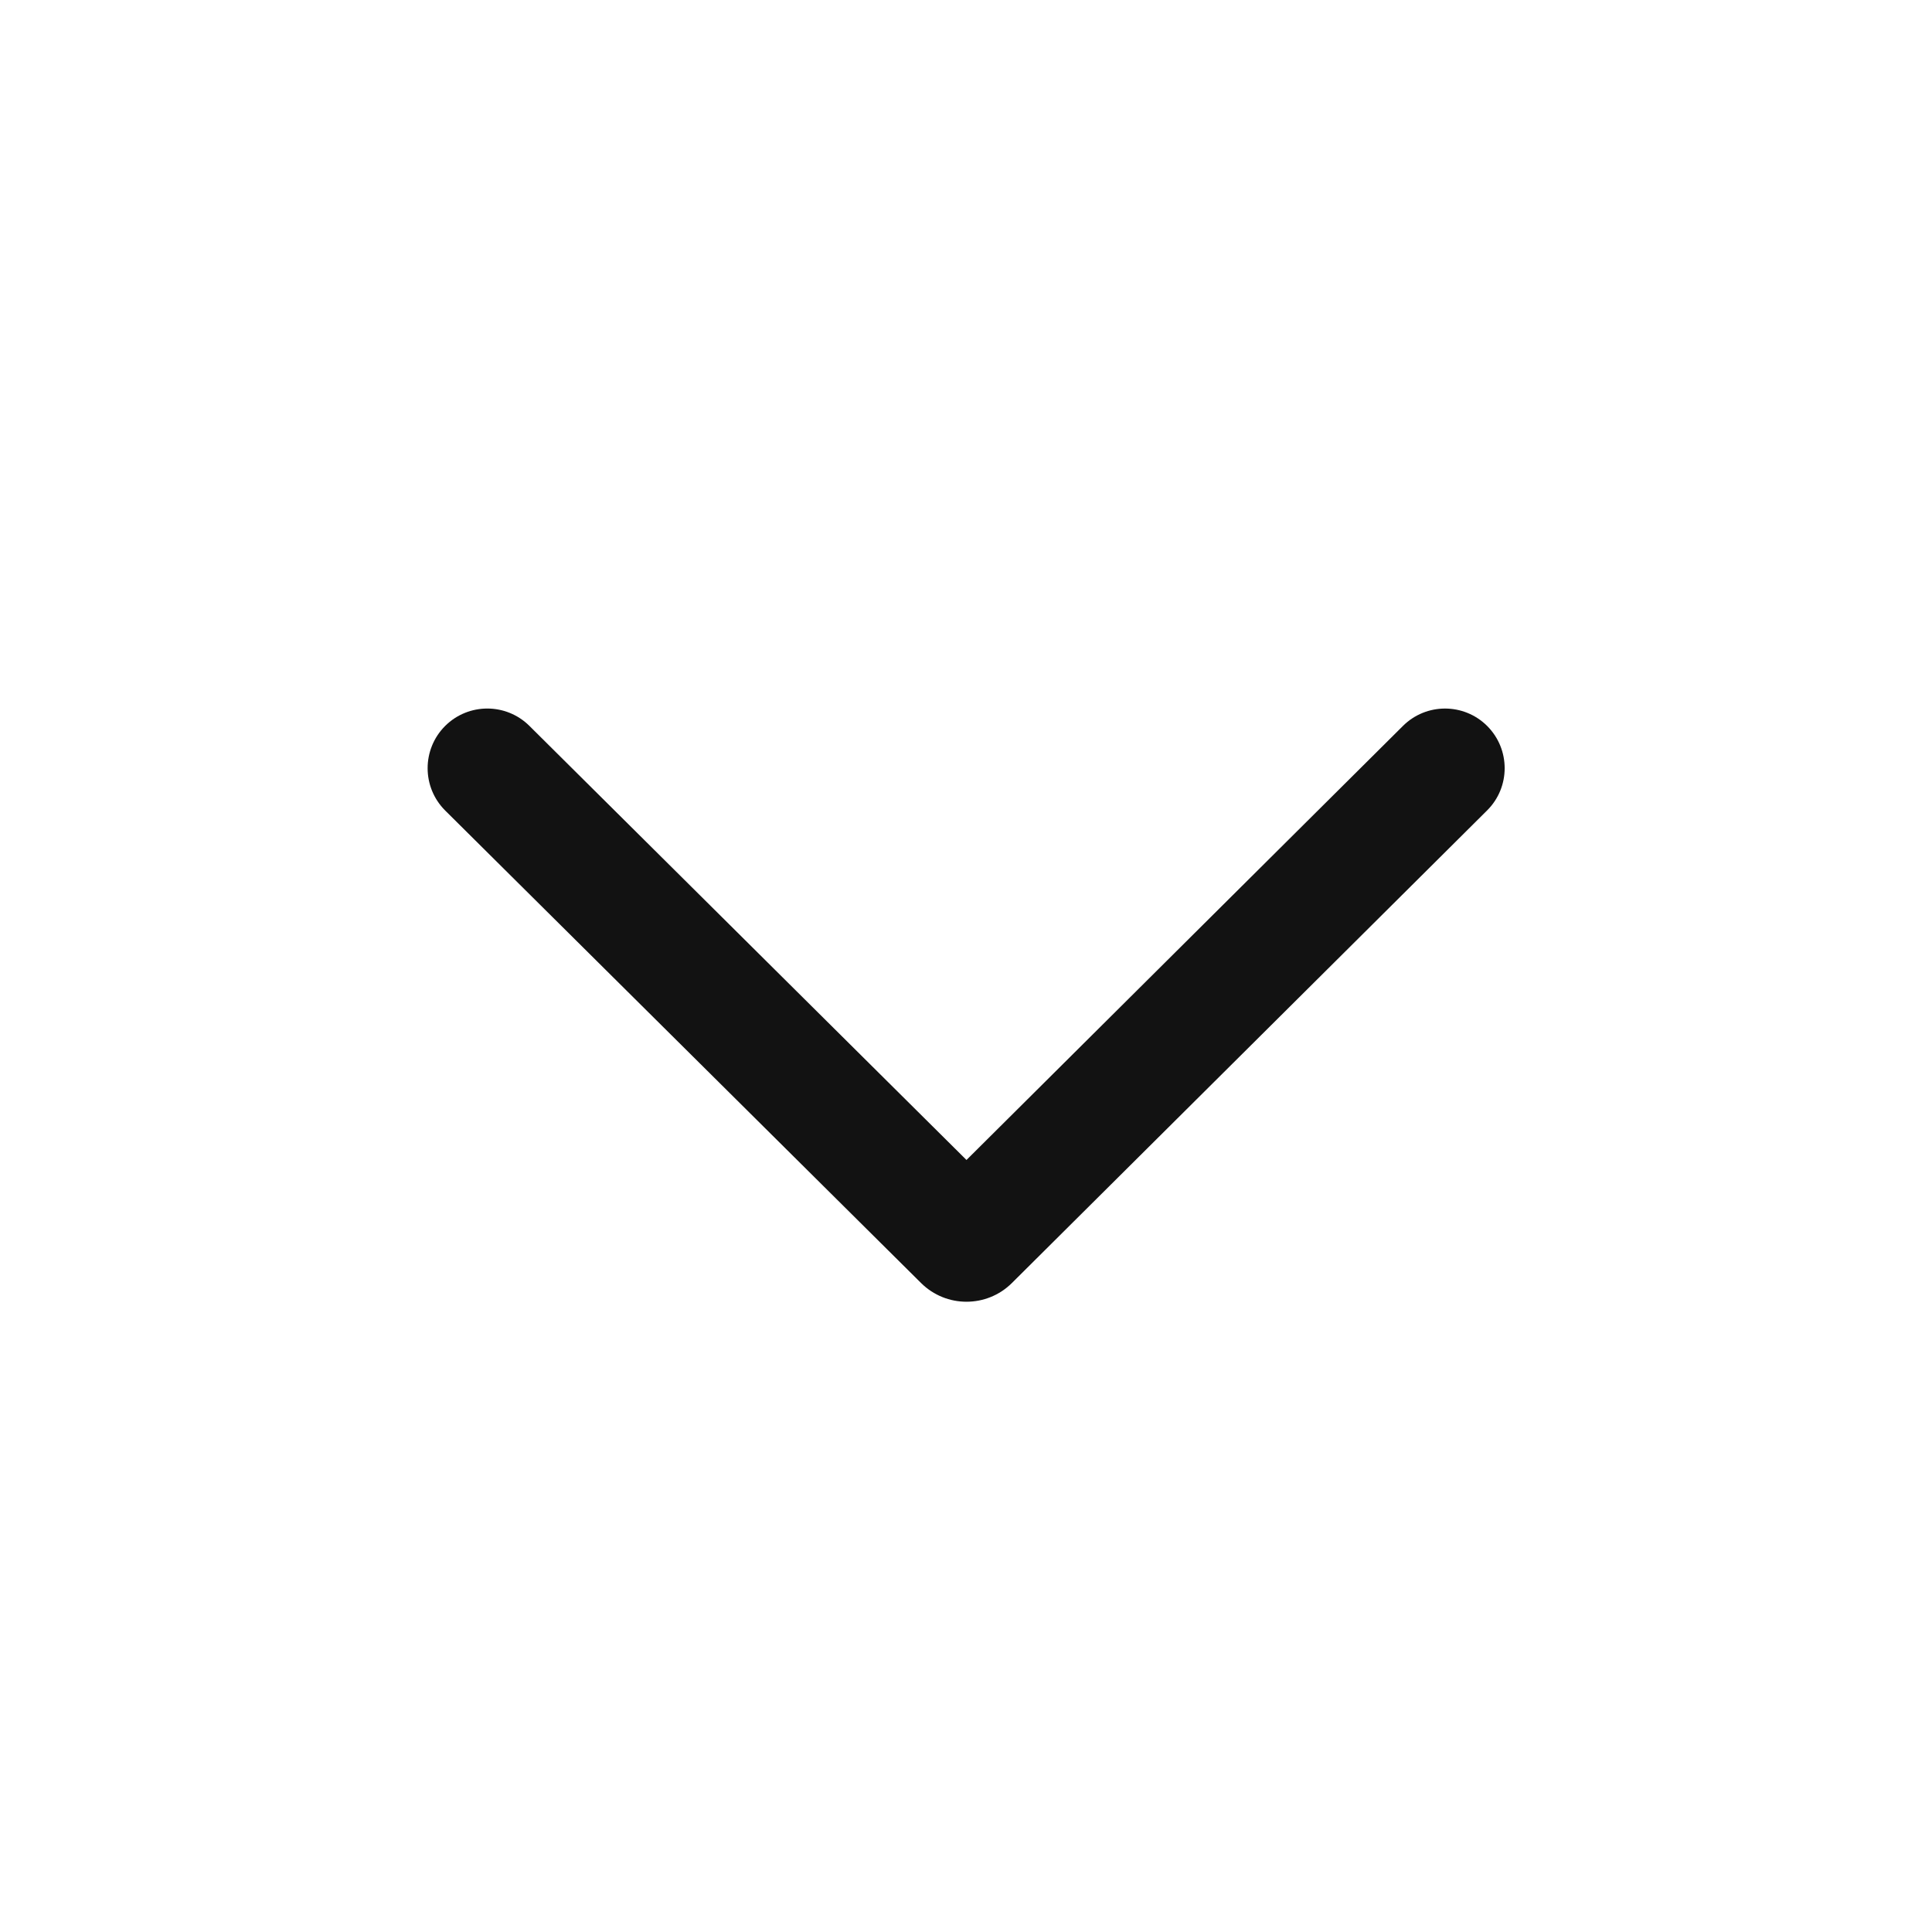 <svg width="20" height="20" viewBox="0 0 20 20" fill="none" xmlns="http://www.w3.org/2000/svg">
<path d="M15.394 8.39C15.637 8.149 15.637 7.756 15.394 7.514V7.514C15.153 7.275 14.764 7.275 14.523 7.515L10.005 12.008L5.48 7.514C5.239 7.275 4.85 7.275 4.609 7.514V7.514C4.366 7.756 4.366 8.149 4.609 8.391L9.535 13.282C9.795 13.54 10.215 13.54 10.475 13.282L15.394 8.39Z" fill="#121212"/>
</svg>
